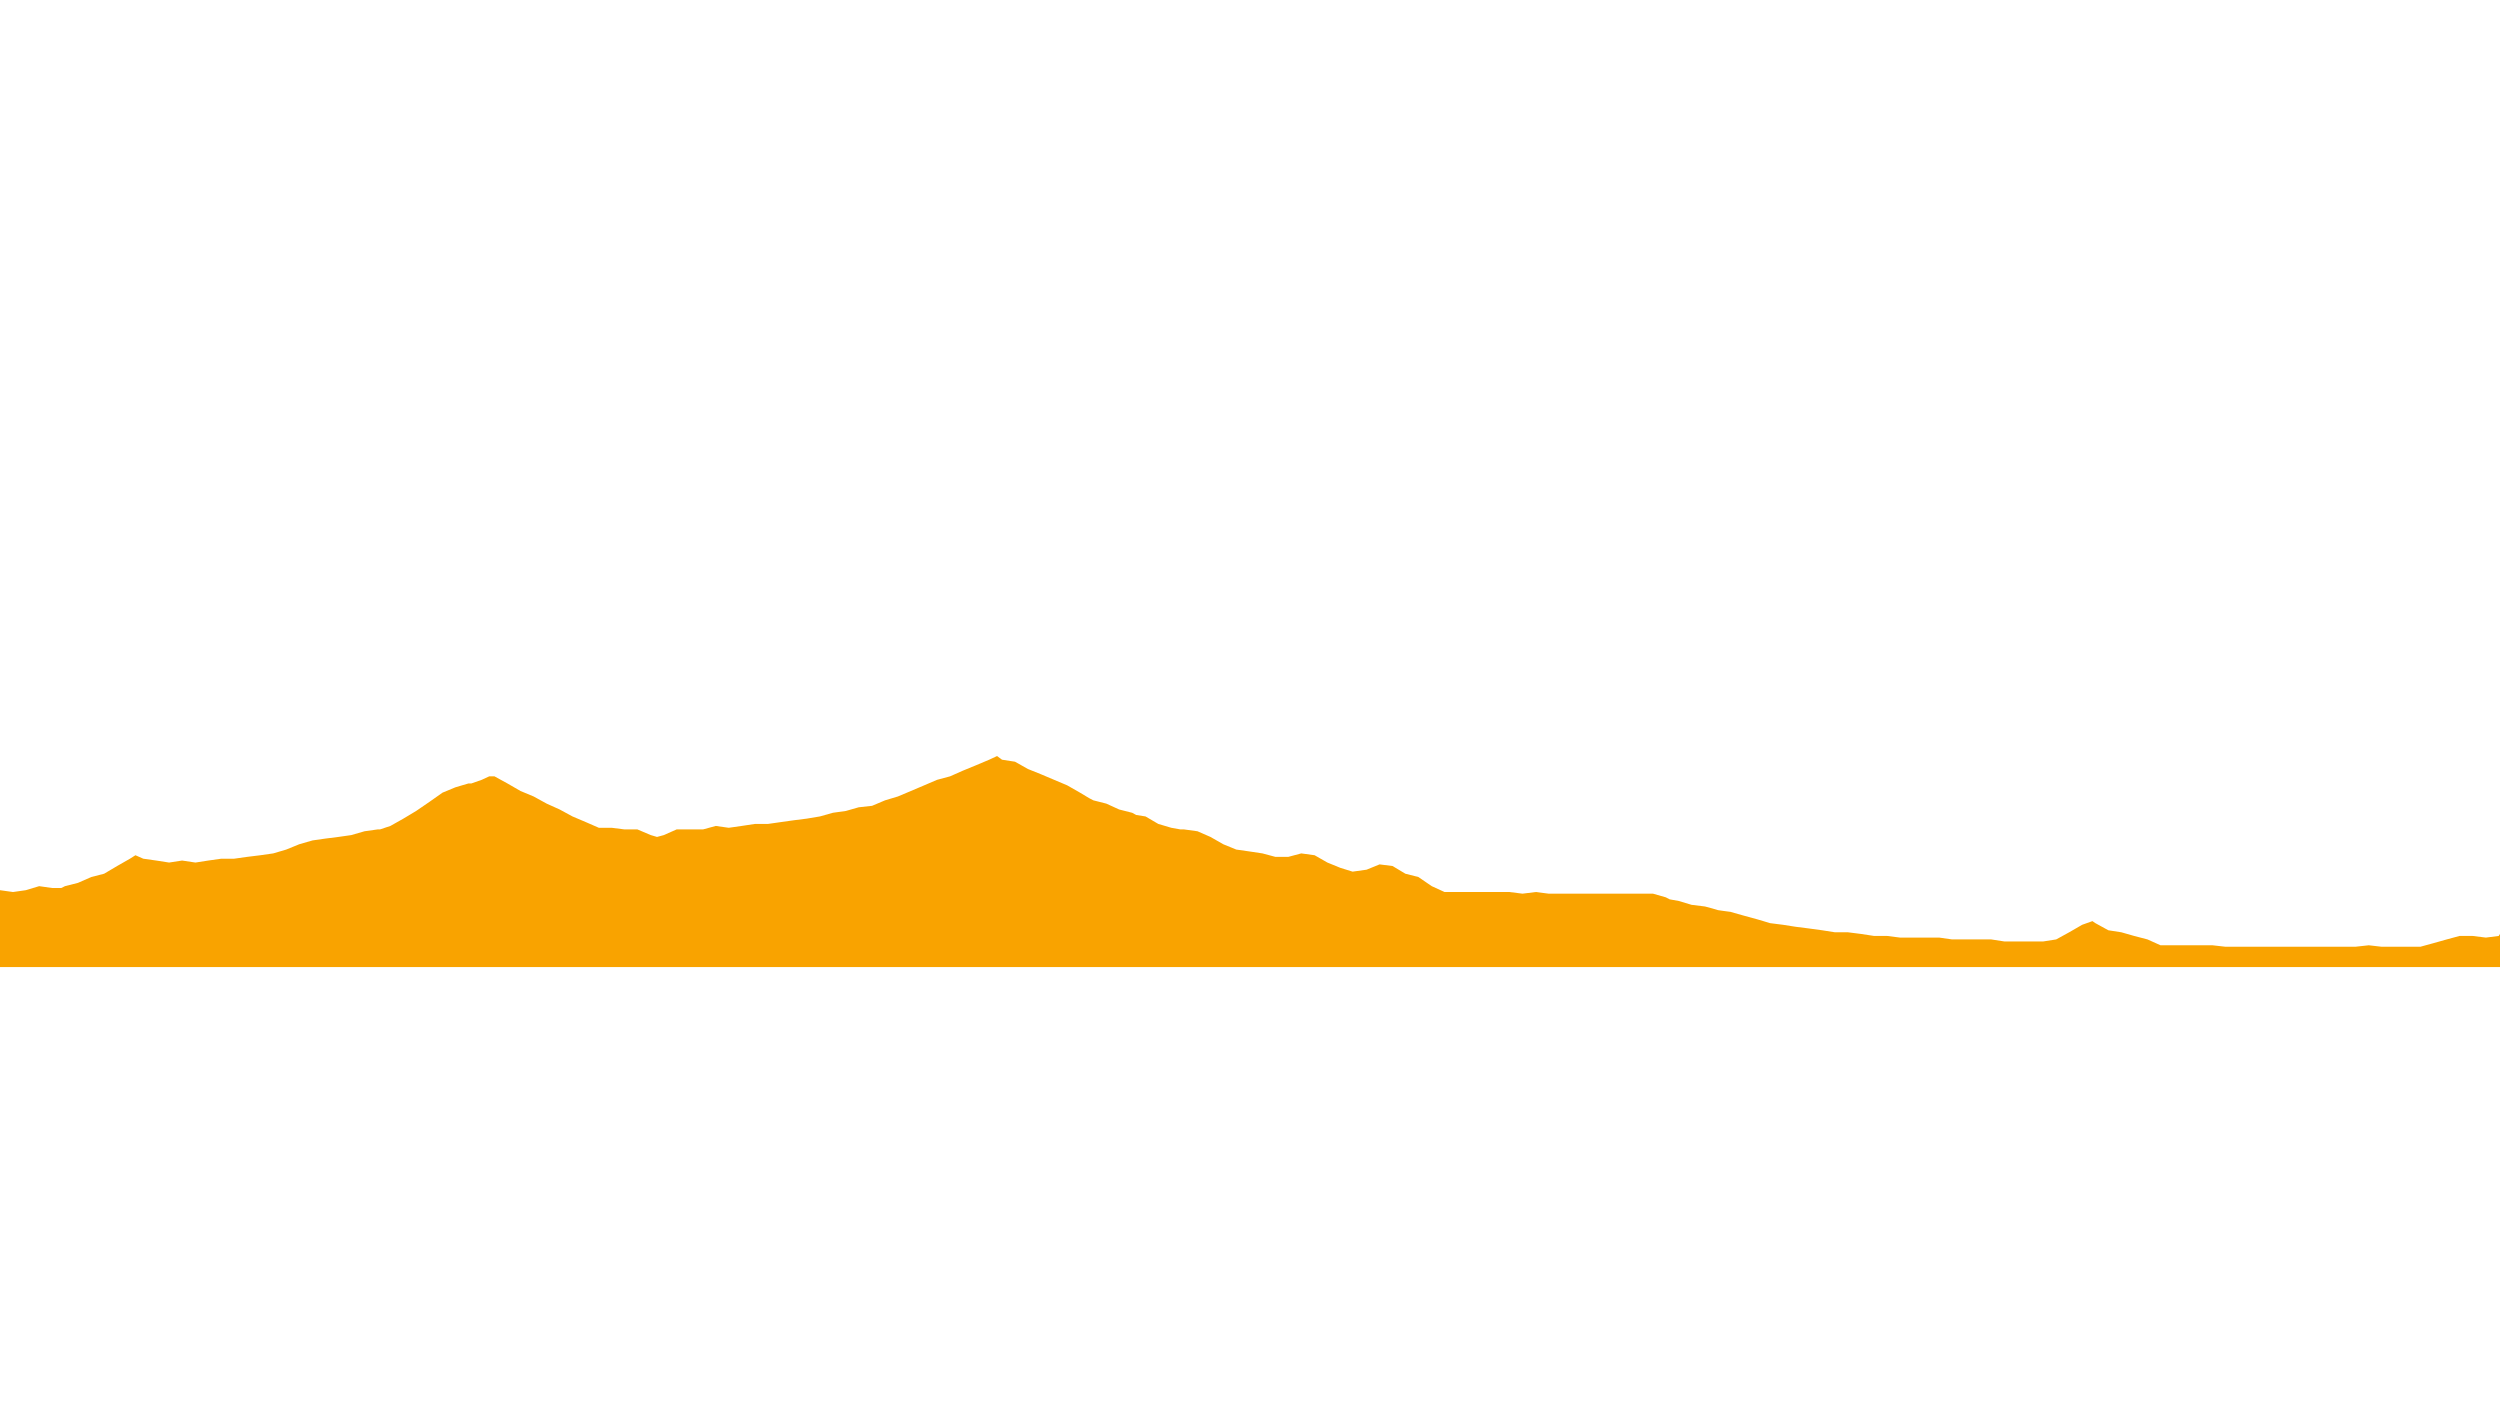 <?xml version="1.0" encoding="UTF-8"?>
<svg id="Capa_1" xmlns="http://www.w3.org/2000/svg" version="1.1" viewBox="0 0 1366 768">
  <!-- Generator: Adobe Illustrator 29.3.1, SVG Export Plug-In . SVG Version: 2.1.0 Build 151)  -->
  <defs>
    <style>
      .st0 {
        fill: #f9a300;
      }
    </style>
  </defs>
  <polygon class="st0" points="1351 511.4 1343.9 511.4 1336.9 513.3 1329.8 515.3 1322.5 517.3 1315.5 517.3 1308.4 517.3 1301.3 517.3 1294.3 516.5 1287 517.3 1279.9 517.3 1272.9 517.3 1265.8 517.3 1258.5 517.3 1251.5 517.3 1244.4 517.3 1237.4 517.3 1230.1 517.3 1223 517.3 1216 517.3 1208.9 516.5 1201.9 516.5 1194.6 516.5 1187.5 516.5 1180.5 516.5 1173.4 513.3 1166.1 511.4 1159.1 509.4 1152 508.3 1144.9 504.4 1143.3 503.3 1137.7 505.3 1130.6 509.4 1123.5 513.3 1116.5 514.4 1109.2 514.4 1102.1 514.4 1095.1 514.4 1088 513.3 1081 513.3 1073.7 513.3 1066.6 513.3 1059.6 512.3 1052.5 512.3 1048.9 512.3 1045.2 512.3 1038.2 512.3 1031.1 511.4 1024 511.4 1016.8 510.3 1009.7 509.4 1002.6 509.4 995.6 508.3 988.3 507.3 981.2 506.4 974.2 505.3 967.1 504.4 963.5 503.3 960.1 502.3 952.8 500.3 945.7 498.3 938.7 497.3 935.7 496.4 931.6 495.3 924.3 494.4 917.3 492.3 912.3 491.4 910.2 490.3 903.2 488.3 895.9 488.3 888.8 488.3 881.8 488.3 874.7 488.3 871.7 488.3 867.6 488.3 860.4 488.3 853.3 488.3 846.2 488.3 839.2 487.4 831.9 488.3 824.8 487.4 817.8 487.4 810.7 487.4 803.4 487.4 796.4 487.4 789.3 487.4 782.3 484.2 775 479.2 767.9 477.4 760.9 473.2 753.8 472.3 746.7 475.2 738.1 476.4 739.5 476.4 732.4 474.2 725.3 471.3 718.3 467.3 711 466.3 703.9 468.2 696.9 468.2 689.8 466.3 682.5 465.2 675.5 464.2 668.4 461.3 661.4 457.3 654.3 454.2 647 453.2 645 453.2 640 452.3 632.9 450.2 625.9 446.1 620.8 445.3 618.6 444.1 611.5 442.3 604.5 439.1 597.4 437.3 595.1 436.1 590.1 433.1 583.1 429.1 576 426.1 568.9 423.1 561.7 420.2 554.6 416.2 547.5 415.1 544.8 413.1 540.5 415.1 533.4 418.1 526.1 421.1 519.1 424.2 512 426.1 505 429.1 497.7 432.2 490.6 435.2 483.6 437.3 476.5 440.3 469.2 441.1 462.2 443.1 455.1 444.1 448 446.1 440.8 447.3 433.7 448.2 426.6 449.2 419.6 450.2 412.5 450.2 405.2 451.3 398.2 452.3 391.1 451.3 384.1 453.2 376.8 453.2 369.7 453.2 362.7 456.3 359 457.3 355.6 456.3 348.3 453.2 341.3 453.2 334.2 452.3 327.2 452.3 320.1 449.2 312.8 446.1 305.8 442.3 298.7 439.1 291.6 435.2 284.4 432.2 277.3 428.1 270.2 424.2 267.3 424.2 263.2 426.1 257.5 428.1 255.9 428.1 252.5 429.1 248.8 430.2 241.8 433.1 234.7 438.1 227.4 443.1 220.4 447.3 213.3 451.3 207.6 453.2 206.3 453.2 199.2 454.2 191.9 456.3 184.9 457.3 177.8 458.2 170.8 459.2 163.5 461.3 156.4 464.2 149.3 466.3 142.3 467.3 135 468.2 127.9 469.2 120.9 469.2 113.8 470.2 106.8 471.3 99.5 470.2 92.4 471.3 85.4 470.2 78.3 469.2 74 467.3 71 469.2 64 473.2 56.9 477.4 49.9 479.2 42.6 482.4 35.5 484.2 33.5 485.2 28.5 485.2 21.4 484.2 14.1 486.4 7.1 487.4 0 486.4 0 528.4 1366 528.4 1366 510.3 1365.3 511.4 1358.3 512.3 1351 511.4"/>
</svg>